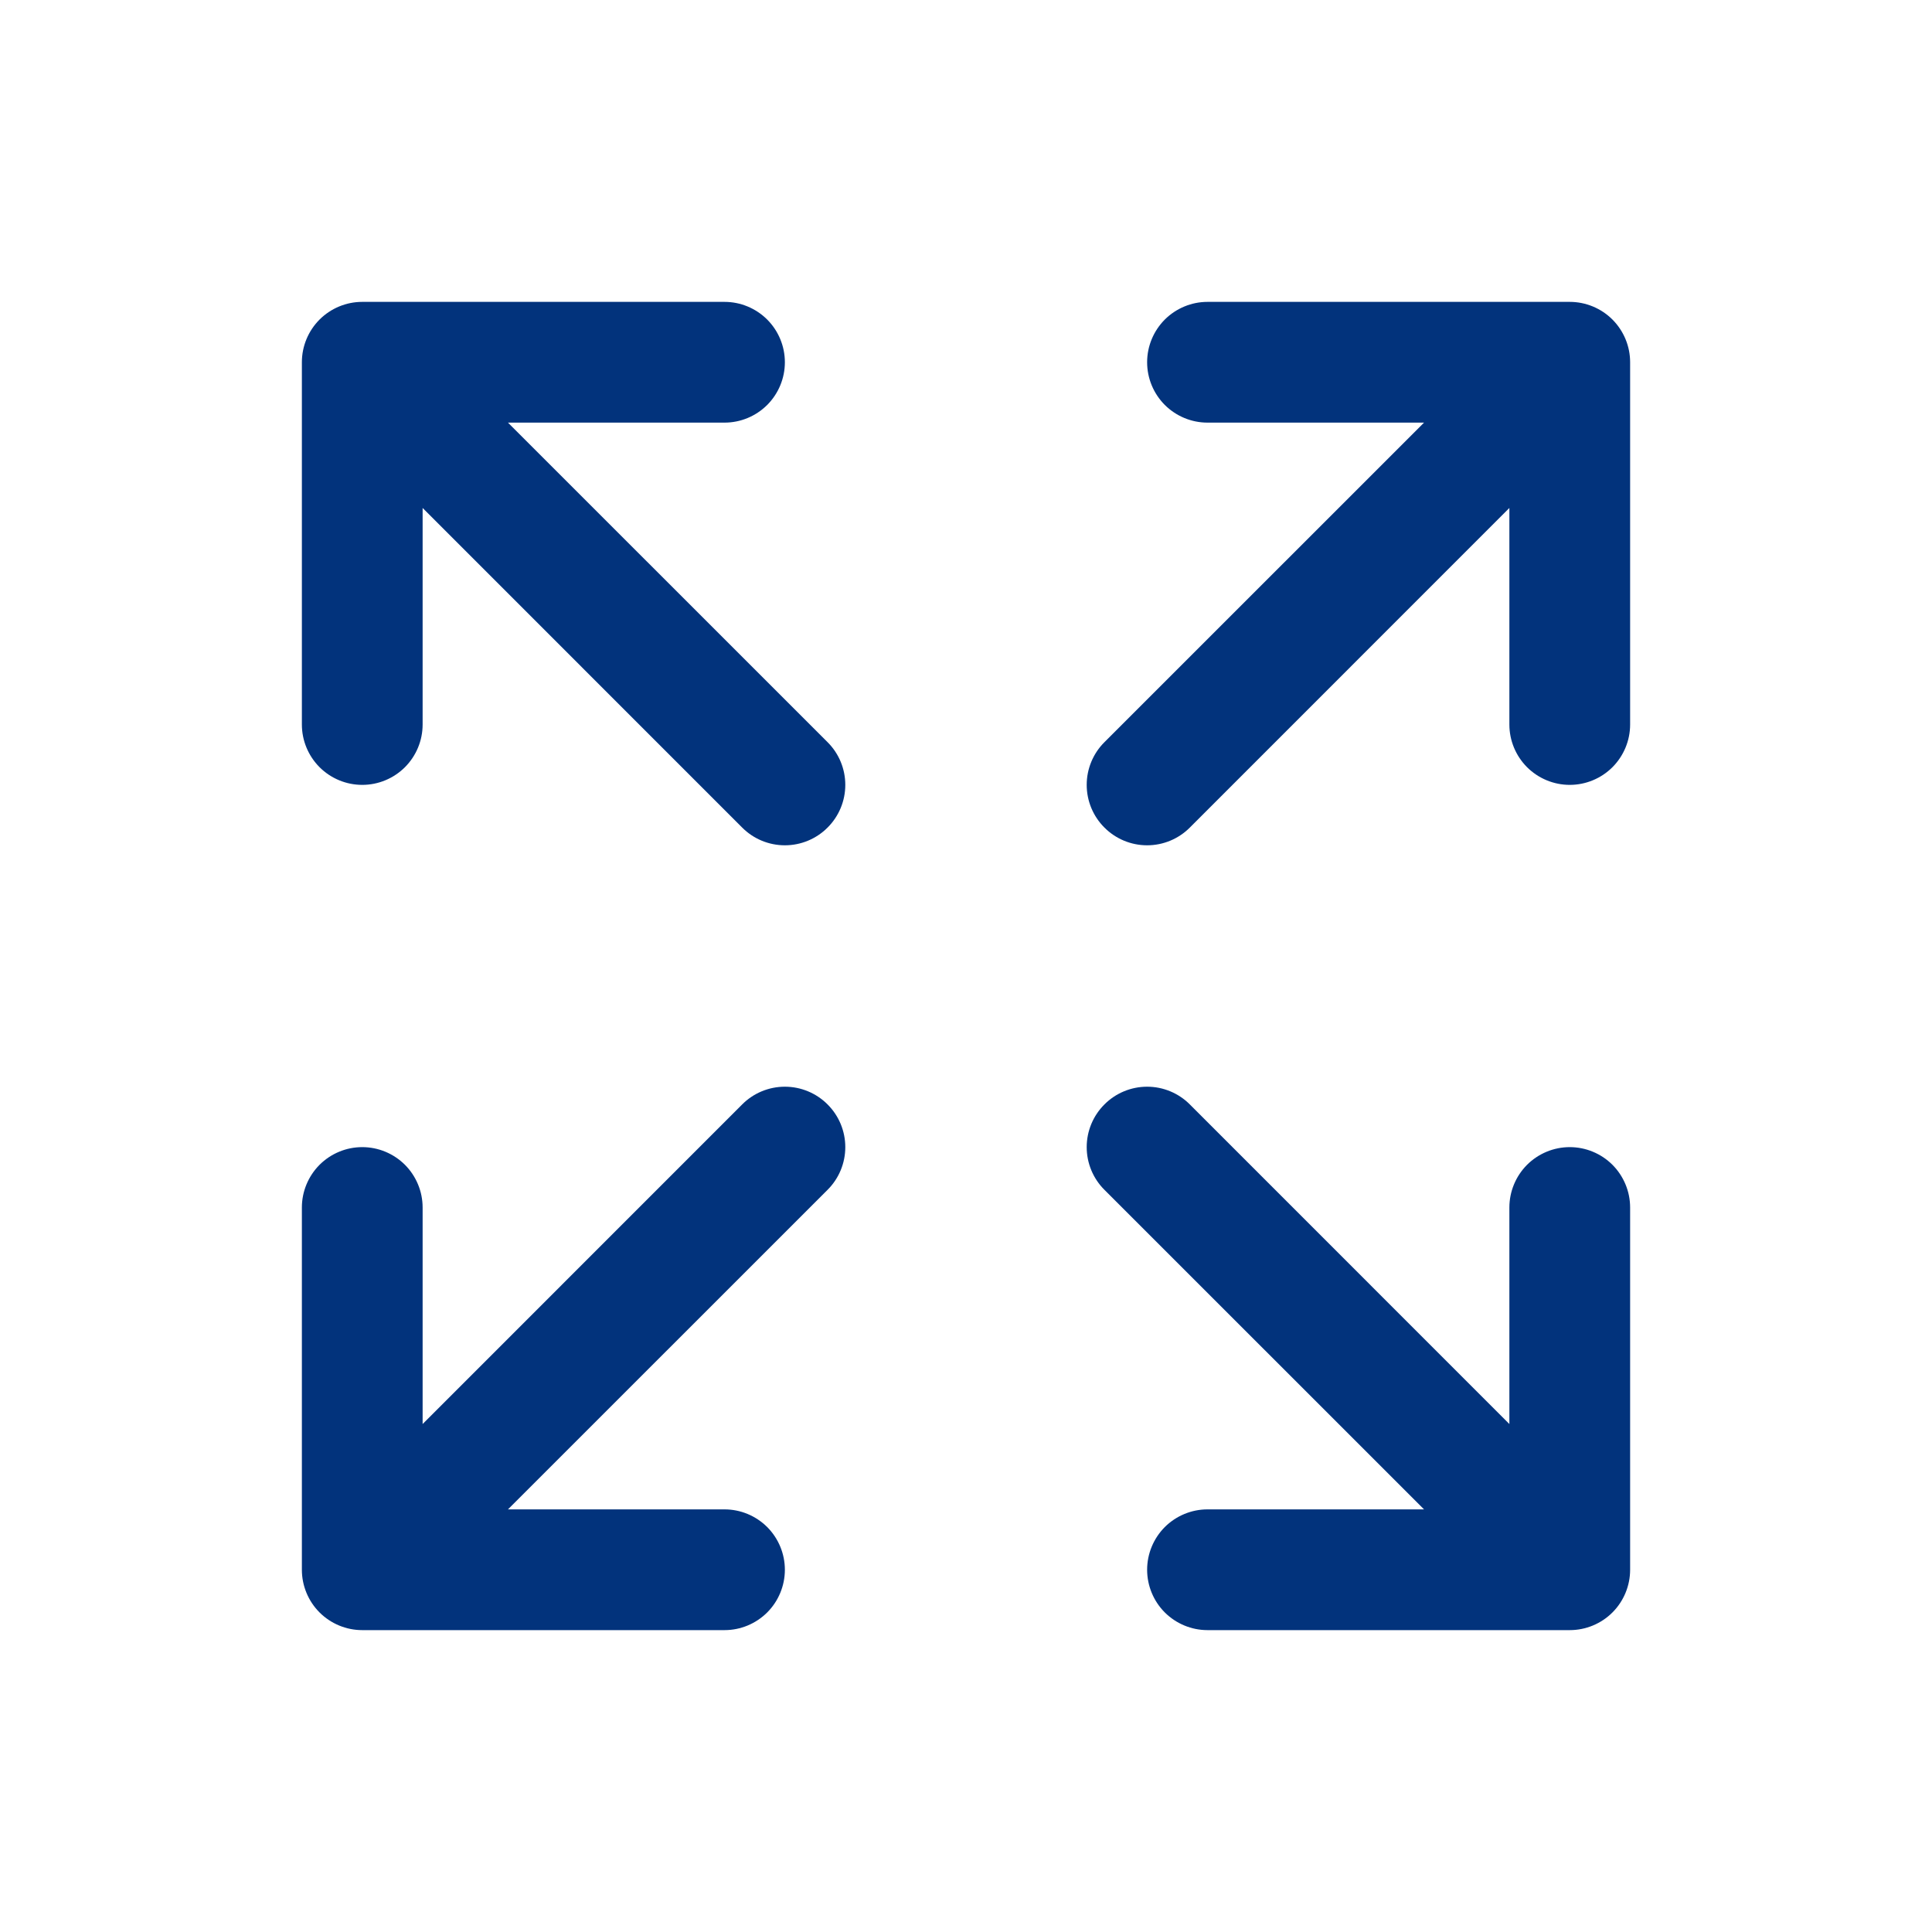 <?xml version="1.0" encoding="UTF-8"?> <svg xmlns="http://www.w3.org/2000/svg" width="40" height="40" viewBox="0 0 40 40" fill="none"> <path d="M33.75 7.5V15C33.75 15.332 33.618 15.649 33.384 15.884C33.15 16.118 32.831 16.25 32.5 16.25C32.169 16.25 31.851 16.118 31.616 15.884C31.382 15.649 31.25 15.332 31.25 15V10.517L24.634 17.134C24.4 17.369 24.082 17.501 23.75 17.501C23.418 17.501 23.1 17.369 22.866 17.134C22.631 16.9 22.499 16.582 22.499 16.25C22.499 15.918 22.631 15.6 22.866 15.366L29.483 8.75H25C24.669 8.75 24.351 8.618 24.116 8.384C23.882 8.149 23.75 7.832 23.75 7.5C23.75 7.168 23.882 6.851 24.116 6.616C24.351 6.382 24.669 6.25 25 6.25H32.5C32.831 6.25 33.15 6.382 33.384 6.616C33.618 6.851 33.75 7.168 33.75 7.5ZM15.366 22.866L8.75 29.483V25C8.75 24.669 8.618 24.351 8.384 24.116C8.149 23.882 7.832 23.75 7.5 23.75C7.168 23.75 6.851 23.882 6.616 24.116C6.382 24.351 6.25 24.669 6.25 25V32.5C6.25 32.831 6.382 33.15 6.616 33.384C6.851 33.618 7.168 33.75 7.5 33.75H15C15.332 33.75 15.649 33.618 15.884 33.384C16.118 33.15 16.25 32.831 16.25 32.5C16.25 32.169 16.118 31.851 15.884 31.616C15.649 31.382 15.332 31.25 15 31.25H10.517L17.134 24.634C17.369 24.4 17.501 24.082 17.501 23.75C17.501 23.418 17.369 23.1 17.134 22.866C16.9 22.631 16.582 22.499 16.25 22.499C15.918 22.499 15.6 22.631 15.366 22.866ZM32.5 23.75C32.169 23.75 31.851 23.882 31.616 24.116C31.382 24.351 31.25 24.669 31.25 25V29.483L24.634 22.866C24.4 22.631 24.082 22.499 23.75 22.499C23.418 22.499 23.1 22.631 22.866 22.866C22.631 23.1 22.499 23.418 22.499 23.75C22.499 24.082 22.631 24.4 22.866 24.634L29.483 31.25H25C24.669 31.25 24.351 31.382 24.116 31.616C23.882 31.851 23.75 32.169 23.75 32.5C23.75 32.831 23.882 33.15 24.116 33.384C24.351 33.618 24.669 33.75 25 33.75H32.5C32.831 33.75 33.15 33.618 33.384 33.384C33.618 33.15 33.75 32.831 33.75 32.5V25C33.75 24.669 33.618 24.351 33.384 24.116C33.15 23.882 32.831 23.75 32.5 23.75ZM10.517 8.75H15C15.332 8.75 15.649 8.618 15.884 8.384C16.118 8.149 16.25 7.832 16.25 7.5C16.25 7.168 16.118 6.851 15.884 6.616C15.649 6.382 15.332 6.25 15 6.25H7.5C7.168 6.25 6.851 6.382 6.616 6.616C6.382 6.851 6.25 7.168 6.25 7.5V15C6.25 15.332 6.382 15.649 6.616 15.884C6.851 16.118 7.168 16.25 7.5 16.25C7.832 16.25 8.149 16.118 8.384 15.884C8.618 15.649 8.75 15.332 8.75 15V10.517L15.366 17.134C15.6 17.369 15.918 17.501 16.25 17.501C16.582 17.501 16.9 17.369 17.134 17.134C17.369 16.9 17.501 16.582 17.501 16.25C17.501 15.918 17.369 15.6 17.134 15.366L10.517 8.75Z" fill="#02337C"></path> </svg> 